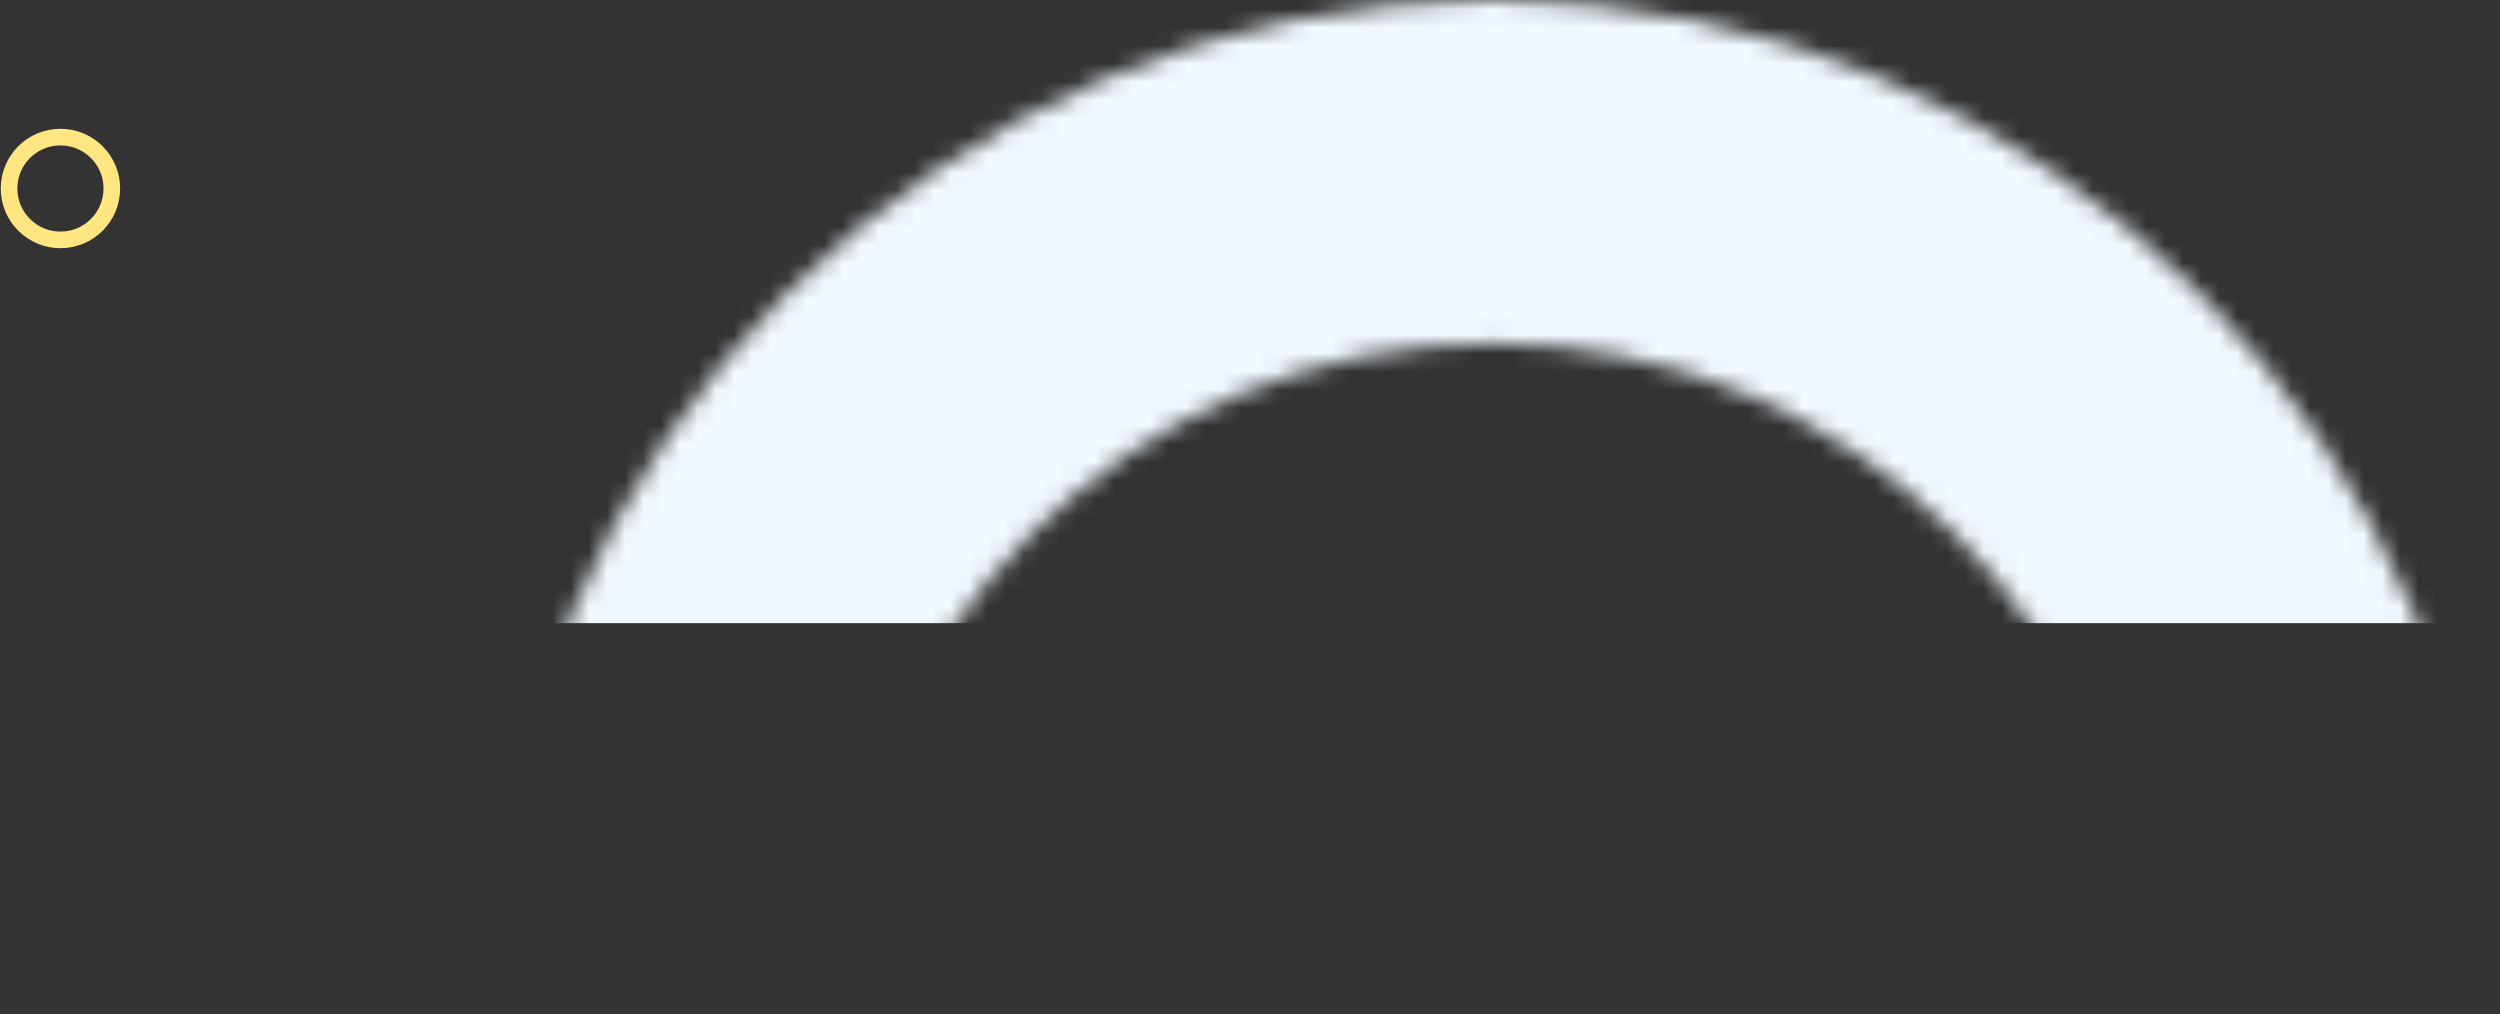 <svg width="138" height="56" viewBox="0 0 138 56" fill="none" xmlns="http://www.w3.org/2000/svg">
<rect x="0" y="0" width="138" height="56" fill="#333333" stroke="none"/>
<g id="Frame 1000005615">
<path id="path442" d="M6.173 10.405C6.173 8.838 4.904 7.568 3.337 7.568C1.77 7.568 0.5 8.838 0.5 10.405C0.5 11.972 1.77 13.242 3.337 13.242C4.904 13.242 6.173 11.972 6.173 10.405Z" stroke="#FFE680" stroke-width="0.917" stroke-miterlimit="10"/>
<g id="Mask group">
<mask id="mask0_3859_38804" style="mask-type:alpha" maskUnits="userSpaceOnUse" x="27" y="0" width="111" height="56">
<path id="path386" d="M82.415 18.949C102.373 18.949 118.552 35.128 118.552 55.085H137.5C137.5 24.662 112.837 -1.90735e-05 82.415 -1.90735e-05C51.994 -1.90735e-05 27.331 24.662 27.331 55.085H46.28C46.28 35.128 62.458 18.949 82.415 18.949Z" fill="#F1F8FE"/>
</mask>
<g mask="url(#mask0_3859_38804)">
<rect id="Rectangle 24003" x="27.331" y="-6.192" width="108.01" height="40.59" fill="#F1F8FE"/>
</g>
</g>
</g>
</svg>
